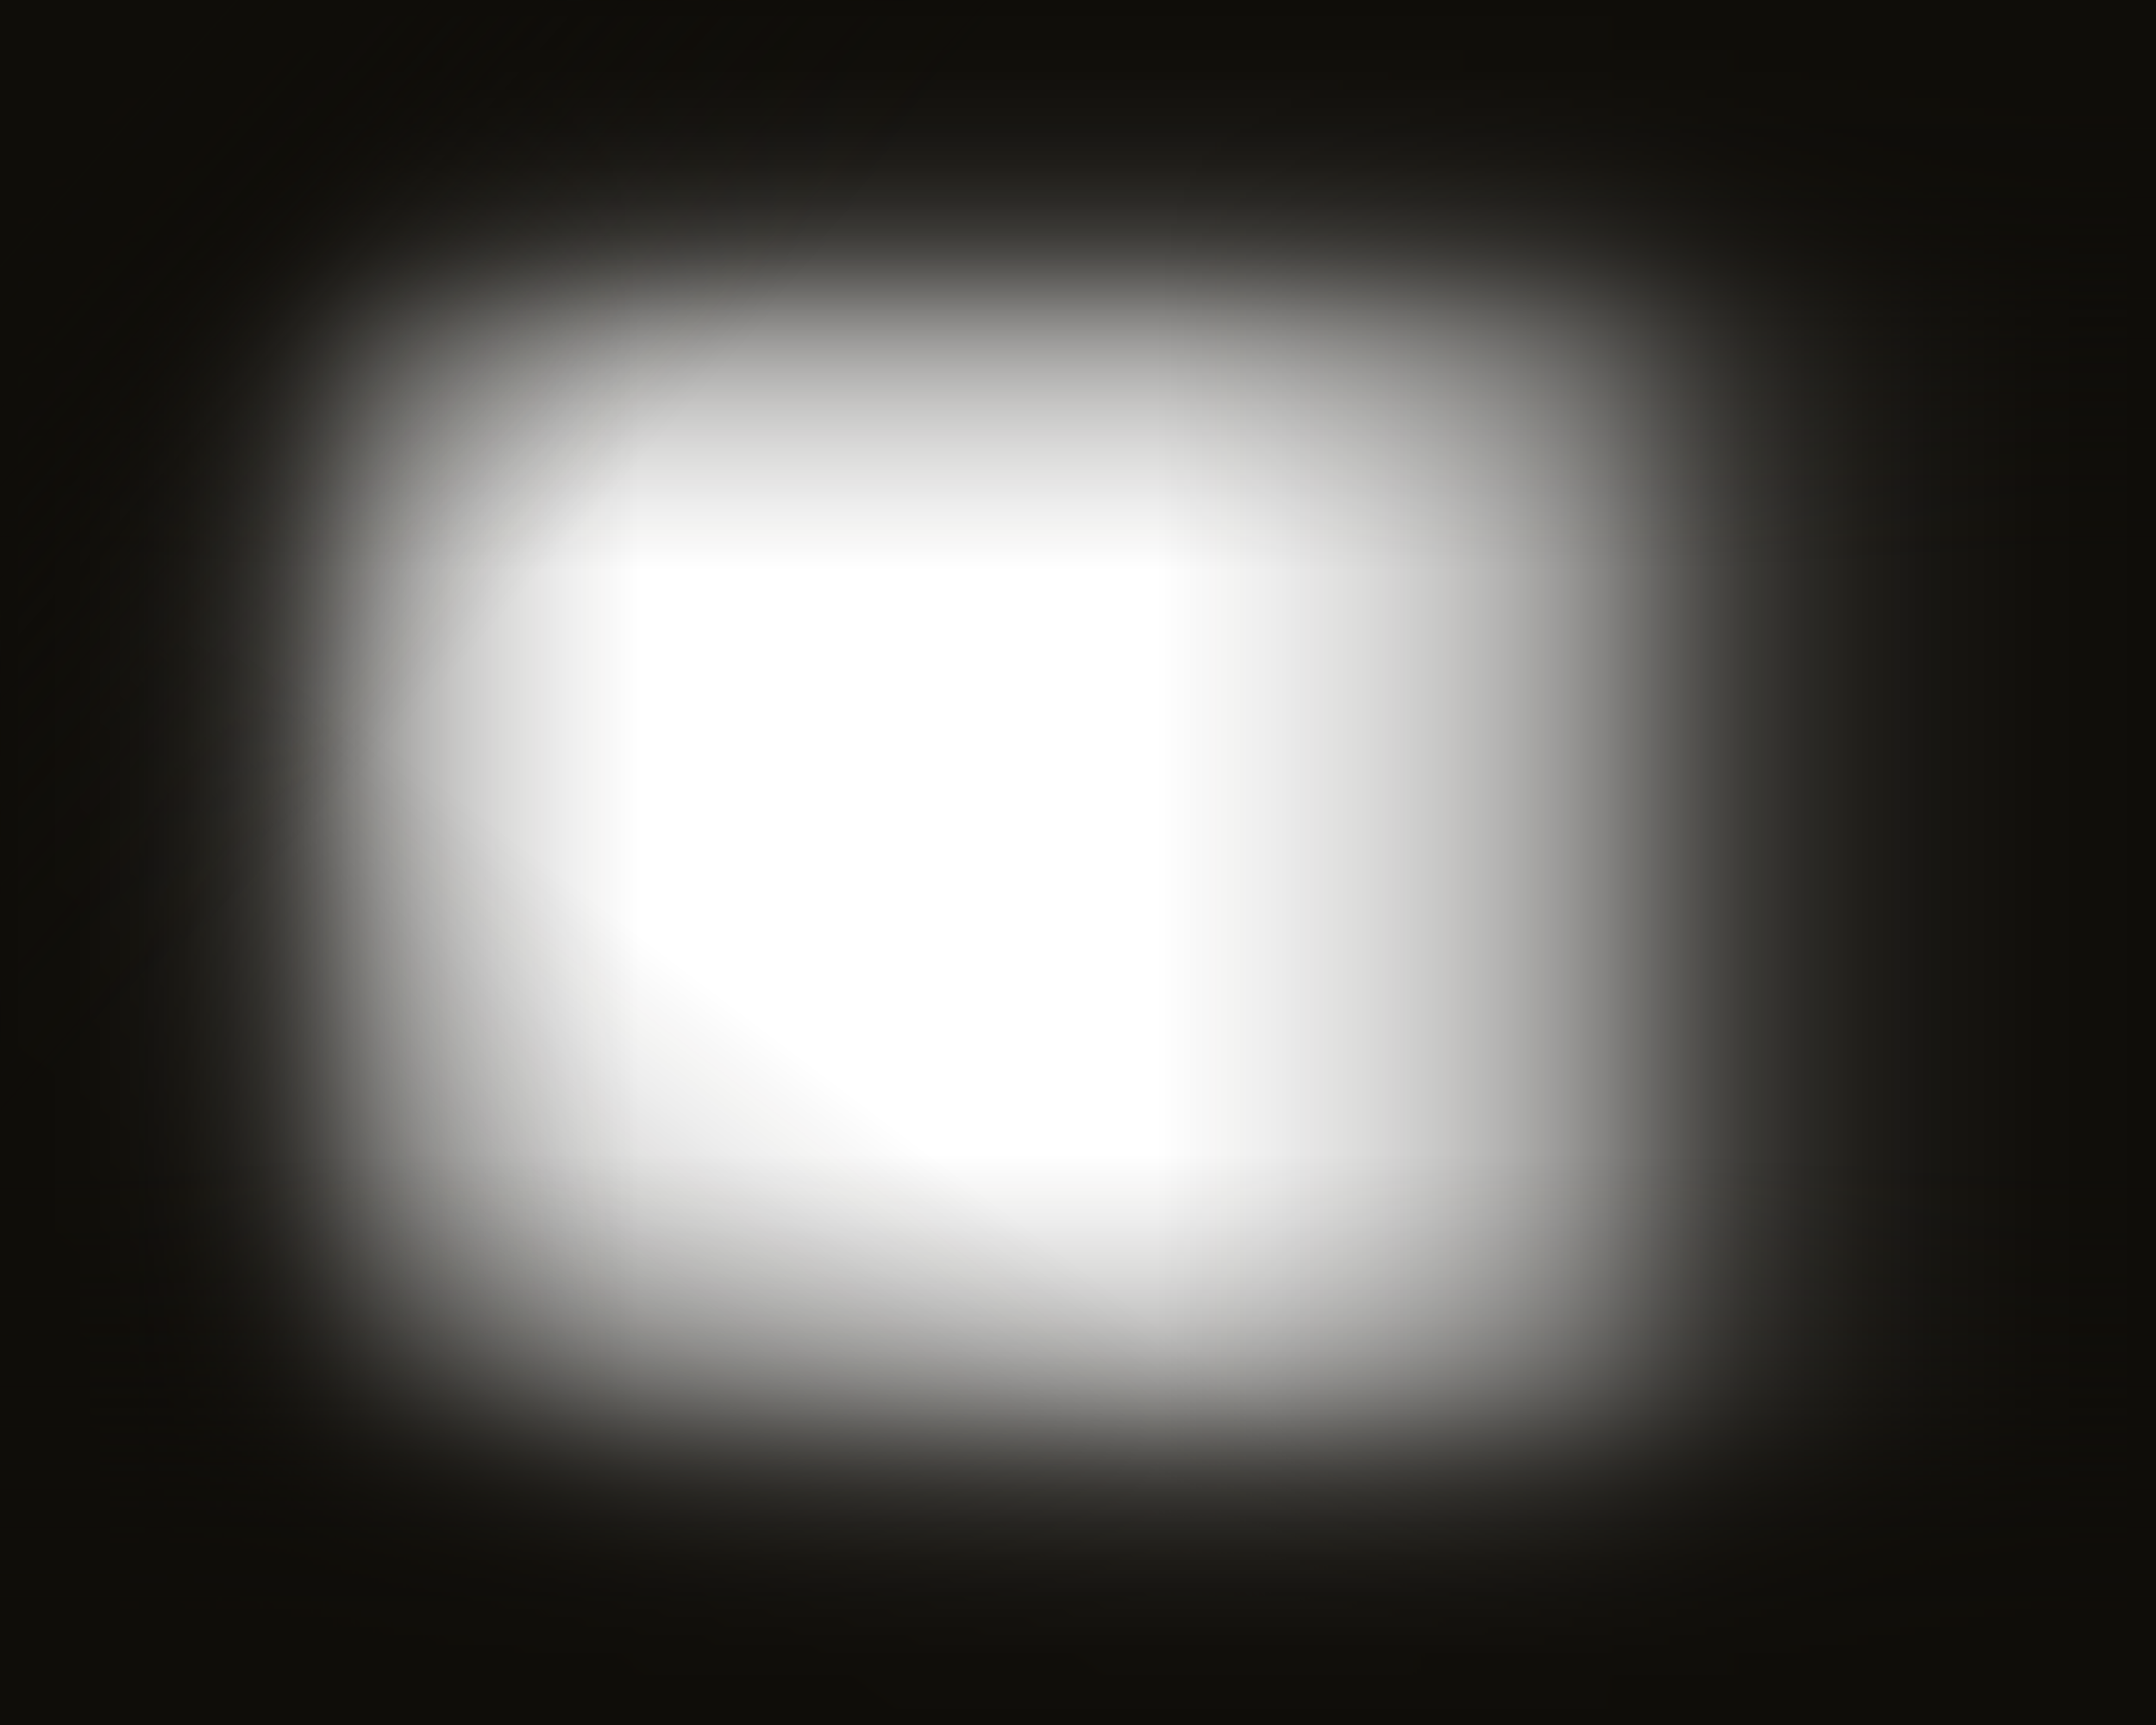<svg width="2000" height="1600" viewBox="0 0 2000 1600" fill="none" xmlns="http://www.w3.org/2000/svg">
<g clip-path="url(#clip0_354_2)">
<path d="M0.93 419L1565 1599.3L782.036 1600H0V1009.85L0.93 419Z" fill="url(#paint0_linear_354_2)"/>
<rect x="1072" width="928" height="1600" fill="url(#paint1_linear_354_2)"/>
<rect x="593" y="1600" width="593" height="1600" transform="rotate(-180 593 1600)" fill="url(#paint2_linear_354_2)"/>
<rect y="530" width="530" height="2000" transform="rotate(-90 0 530)" fill="url(#paint3_linear_354_2)"/>
<rect x="2000" y="1070" width="530" height="2000" transform="rotate(90 2000 1070)" fill="url(#paint4_linear_354_2)"/>
<path d="M974 0.651L0.578 1095L4.25417e-05 547.175L6.64595e-05 -4.25749e-05L486.71 -2.13001e-05L974 0.651Z" fill="url(#paint5_linear_354_2)"/>
</g>
<defs>
<linearGradient id="paint0_linear_354_2" x1="-2.33342e-05" y1="1600" x2="568.186" y2="847.07" gradientUnits="userSpaceOnUse">
<stop stop-color="#0F0D09"/>
<stop offset="0.118" stop-color="#0F0D09" stop-opacity="0.992"/>
<stop offset="0.214" stop-color="#0F0D09" stop-opacity="0.968"/>
<stop offset="0.291" stop-color="#0F0D09" stop-opacity="0.93"/>
<stop offset="0.353" stop-color="#0F0D09" stop-opacity="0.879"/>
<stop offset="0.404" stop-color="#0F0D09" stop-opacity="0.819"/>
<stop offset="0.446" stop-color="#0F0D09" stop-opacity="0.749"/>
<stop offset="0.482" stop-color="#0F0D09" stop-opacity="0.672"/>
<stop offset="0.518" stop-color="#0F0D09" stop-opacity="0.589"/>
<stop offset="0.554" stop-color="#0F0D09" stop-opacity="0.503"/>
<stop offset="0.596" stop-color="#0F0D09" stop-opacity="0.415"/>
<stop offset="0.647" stop-color="#0F0D09" stop-opacity="0.326"/>
<stop offset="0.709" stop-color="#0F0D09" stop-opacity="0.238"/>
<stop offset="0.786" stop-color="#0F0D09" stop-opacity="0.154"/>
<stop offset="0.882" stop-color="#0F0D09" stop-opacity="0.074"/>
<stop offset="1" stop-color="#0F0D09" stop-opacity="0"/>
</linearGradient>
<linearGradient id="paint1_linear_354_2" x1="2000" y1="800" x2="1072" y2="800" gradientUnits="userSpaceOnUse">
<stop stop-color="#0F0D09"/>
<stop offset="0.118" stop-color="#0F0D09" stop-opacity="0.992"/>
<stop offset="0.214" stop-color="#0F0D09" stop-opacity="0.968"/>
<stop offset="0.291" stop-color="#0F0D09" stop-opacity="0.93"/>
<stop offset="0.353" stop-color="#0F0D09" stop-opacity="0.879"/>
<stop offset="0.404" stop-color="#0F0D09" stop-opacity="0.819"/>
<stop offset="0.446" stop-color="#0F0D09" stop-opacity="0.749"/>
<stop offset="0.482" stop-color="#0F0D09" stop-opacity="0.672"/>
<stop offset="0.518" stop-color="#0F0D09" stop-opacity="0.589"/>
<stop offset="0.554" stop-color="#0F0D09" stop-opacity="0.503"/>
<stop offset="0.596" stop-color="#0F0D09" stop-opacity="0.415"/>
<stop offset="0.647" stop-color="#0F0D09" stop-opacity="0.326"/>
<stop offset="0.709" stop-color="#0F0D09" stop-opacity="0.238"/>
<stop offset="0.786" stop-color="#0F0D09" stop-opacity="0.154"/>
<stop offset="0.882" stop-color="#0F0D09" stop-opacity="0.074"/>
<stop offset="1" stop-color="#0F0D09" stop-opacity="0"/>
</linearGradient>
<linearGradient id="paint2_linear_354_2" x1="1186" y1="2400" x2="593" y2="2400" gradientUnits="userSpaceOnUse">
<stop stop-color="#0F0D09"/>
<stop offset="0.118" stop-color="#0F0D09" stop-opacity="0.992"/>
<stop offset="0.214" stop-color="#0F0D09" stop-opacity="0.968"/>
<stop offset="0.291" stop-color="#0F0D09" stop-opacity="0.93"/>
<stop offset="0.353" stop-color="#0F0D09" stop-opacity="0.879"/>
<stop offset="0.404" stop-color="#0F0D09" stop-opacity="0.819"/>
<stop offset="0.446" stop-color="#0F0D09" stop-opacity="0.749"/>
<stop offset="0.482" stop-color="#0F0D09" stop-opacity="0.672"/>
<stop offset="0.518" stop-color="#0F0D09" stop-opacity="0.589"/>
<stop offset="0.554" stop-color="#0F0D09" stop-opacity="0.503"/>
<stop offset="0.596" stop-color="#0F0D09" stop-opacity="0.415"/>
<stop offset="0.647" stop-color="#0F0D09" stop-opacity="0.326"/>
<stop offset="0.709" stop-color="#0F0D09" stop-opacity="0.238"/>
<stop offset="0.786" stop-color="#0F0D09" stop-opacity="0.154"/>
<stop offset="0.882" stop-color="#0F0D09" stop-opacity="0.074"/>
<stop offset="1" stop-color="#0F0D09" stop-opacity="0"/>
</linearGradient>
<linearGradient id="paint3_linear_354_2" x1="530" y1="1530" x2="0" y2="1530" gradientUnits="userSpaceOnUse">
<stop stop-color="#0F0D09"/>
<stop offset="0.118" stop-color="#0F0D09" stop-opacity="0.992"/>
<stop offset="0.214" stop-color="#0F0D09" stop-opacity="0.968"/>
<stop offset="0.291" stop-color="#0F0D09" stop-opacity="0.93"/>
<stop offset="0.353" stop-color="#0F0D09" stop-opacity="0.879"/>
<stop offset="0.404" stop-color="#0F0D09" stop-opacity="0.819"/>
<stop offset="0.446" stop-color="#0F0D09" stop-opacity="0.749"/>
<stop offset="0.482" stop-color="#0F0D09" stop-opacity="0.672"/>
<stop offset="0.518" stop-color="#0F0D09" stop-opacity="0.589"/>
<stop offset="0.554" stop-color="#0F0D09" stop-opacity="0.503"/>
<stop offset="0.596" stop-color="#0F0D09" stop-opacity="0.415"/>
<stop offset="0.647" stop-color="#0F0D09" stop-opacity="0.326"/>
<stop offset="0.709" stop-color="#0F0D09" stop-opacity="0.238"/>
<stop offset="0.786" stop-color="#0F0D09" stop-opacity="0.154"/>
<stop offset="0.882" stop-color="#0F0D09" stop-opacity="0.074"/>
<stop offset="1" stop-color="#0F0D09" stop-opacity="0"/>
</linearGradient>
<linearGradient id="paint4_linear_354_2" x1="2530" y1="2070" x2="2000" y2="2070" gradientUnits="userSpaceOnUse">
<stop stop-color="#0F0D09"/>
<stop offset="0.118" stop-color="#0F0D09" stop-opacity="0.992"/>
<stop offset="0.214" stop-color="#0F0D09" stop-opacity="0.968"/>
<stop offset="0.291" stop-color="#0F0D09" stop-opacity="0.93"/>
<stop offset="0.353" stop-color="#0F0D09" stop-opacity="0.879"/>
<stop offset="0.404" stop-color="#0F0D09" stop-opacity="0.819"/>
<stop offset="0.446" stop-color="#0F0D09" stop-opacity="0.749"/>
<stop offset="0.482" stop-color="#0F0D09" stop-opacity="0.672"/>
<stop offset="0.518" stop-color="#0F0D09" stop-opacity="0.589"/>
<stop offset="0.554" stop-color="#0F0D09" stop-opacity="0.503"/>
<stop offset="0.596" stop-color="#0F0D09" stop-opacity="0.415"/>
<stop offset="0.647" stop-color="#0F0D09" stop-opacity="0.326"/>
<stop offset="0.709" stop-color="#0F0D09" stop-opacity="0.238"/>
<stop offset="0.786" stop-color="#0F0D09" stop-opacity="0.154"/>
<stop offset="0.882" stop-color="#0F0D09" stop-opacity="0.074"/>
<stop offset="1" stop-color="#0F0D09" stop-opacity="0"/>
</linearGradient>
<linearGradient id="paint5_linear_354_2" x1="7.55575e-05" y1="-5.89013e-05" x2="544.09" y2="483.968" gradientUnits="userSpaceOnUse">
<stop stop-color="#0F0D09"/>
<stop offset="0.118" stop-color="#0F0D09" stop-opacity="0.992"/>
<stop offset="0.214" stop-color="#0F0D09" stop-opacity="0.968"/>
<stop offset="0.291" stop-color="#0F0D09" stop-opacity="0.93"/>
<stop offset="0.353" stop-color="#0F0D09" stop-opacity="0.879"/>
<stop offset="0.404" stop-color="#0F0D09" stop-opacity="0.819"/>
<stop offset="0.446" stop-color="#0F0D09" stop-opacity="0.749"/>
<stop offset="0.482" stop-color="#0F0D09" stop-opacity="0.672"/>
<stop offset="0.518" stop-color="#0F0D09" stop-opacity="0.589"/>
<stop offset="0.554" stop-color="#0F0D09" stop-opacity="0.503"/>
<stop offset="0.596" stop-color="#0F0D09" stop-opacity="0.415"/>
<stop offset="0.647" stop-color="#0F0D09" stop-opacity="0.326"/>
<stop offset="0.709" stop-color="#0F0D09" stop-opacity="0.238"/>
<stop offset="0.786" stop-color="#0F0D09" stop-opacity="0.154"/>
<stop offset="0.882" stop-color="#0F0D09" stop-opacity="0.074"/>
<stop offset="1" stop-color="#0F0D09" stop-opacity="0"/>
</linearGradient>
<clipPath id="clip0_354_2">
<rect width="2000" height="1600" fill="white"/>
</clipPath>
</defs>
</svg>
